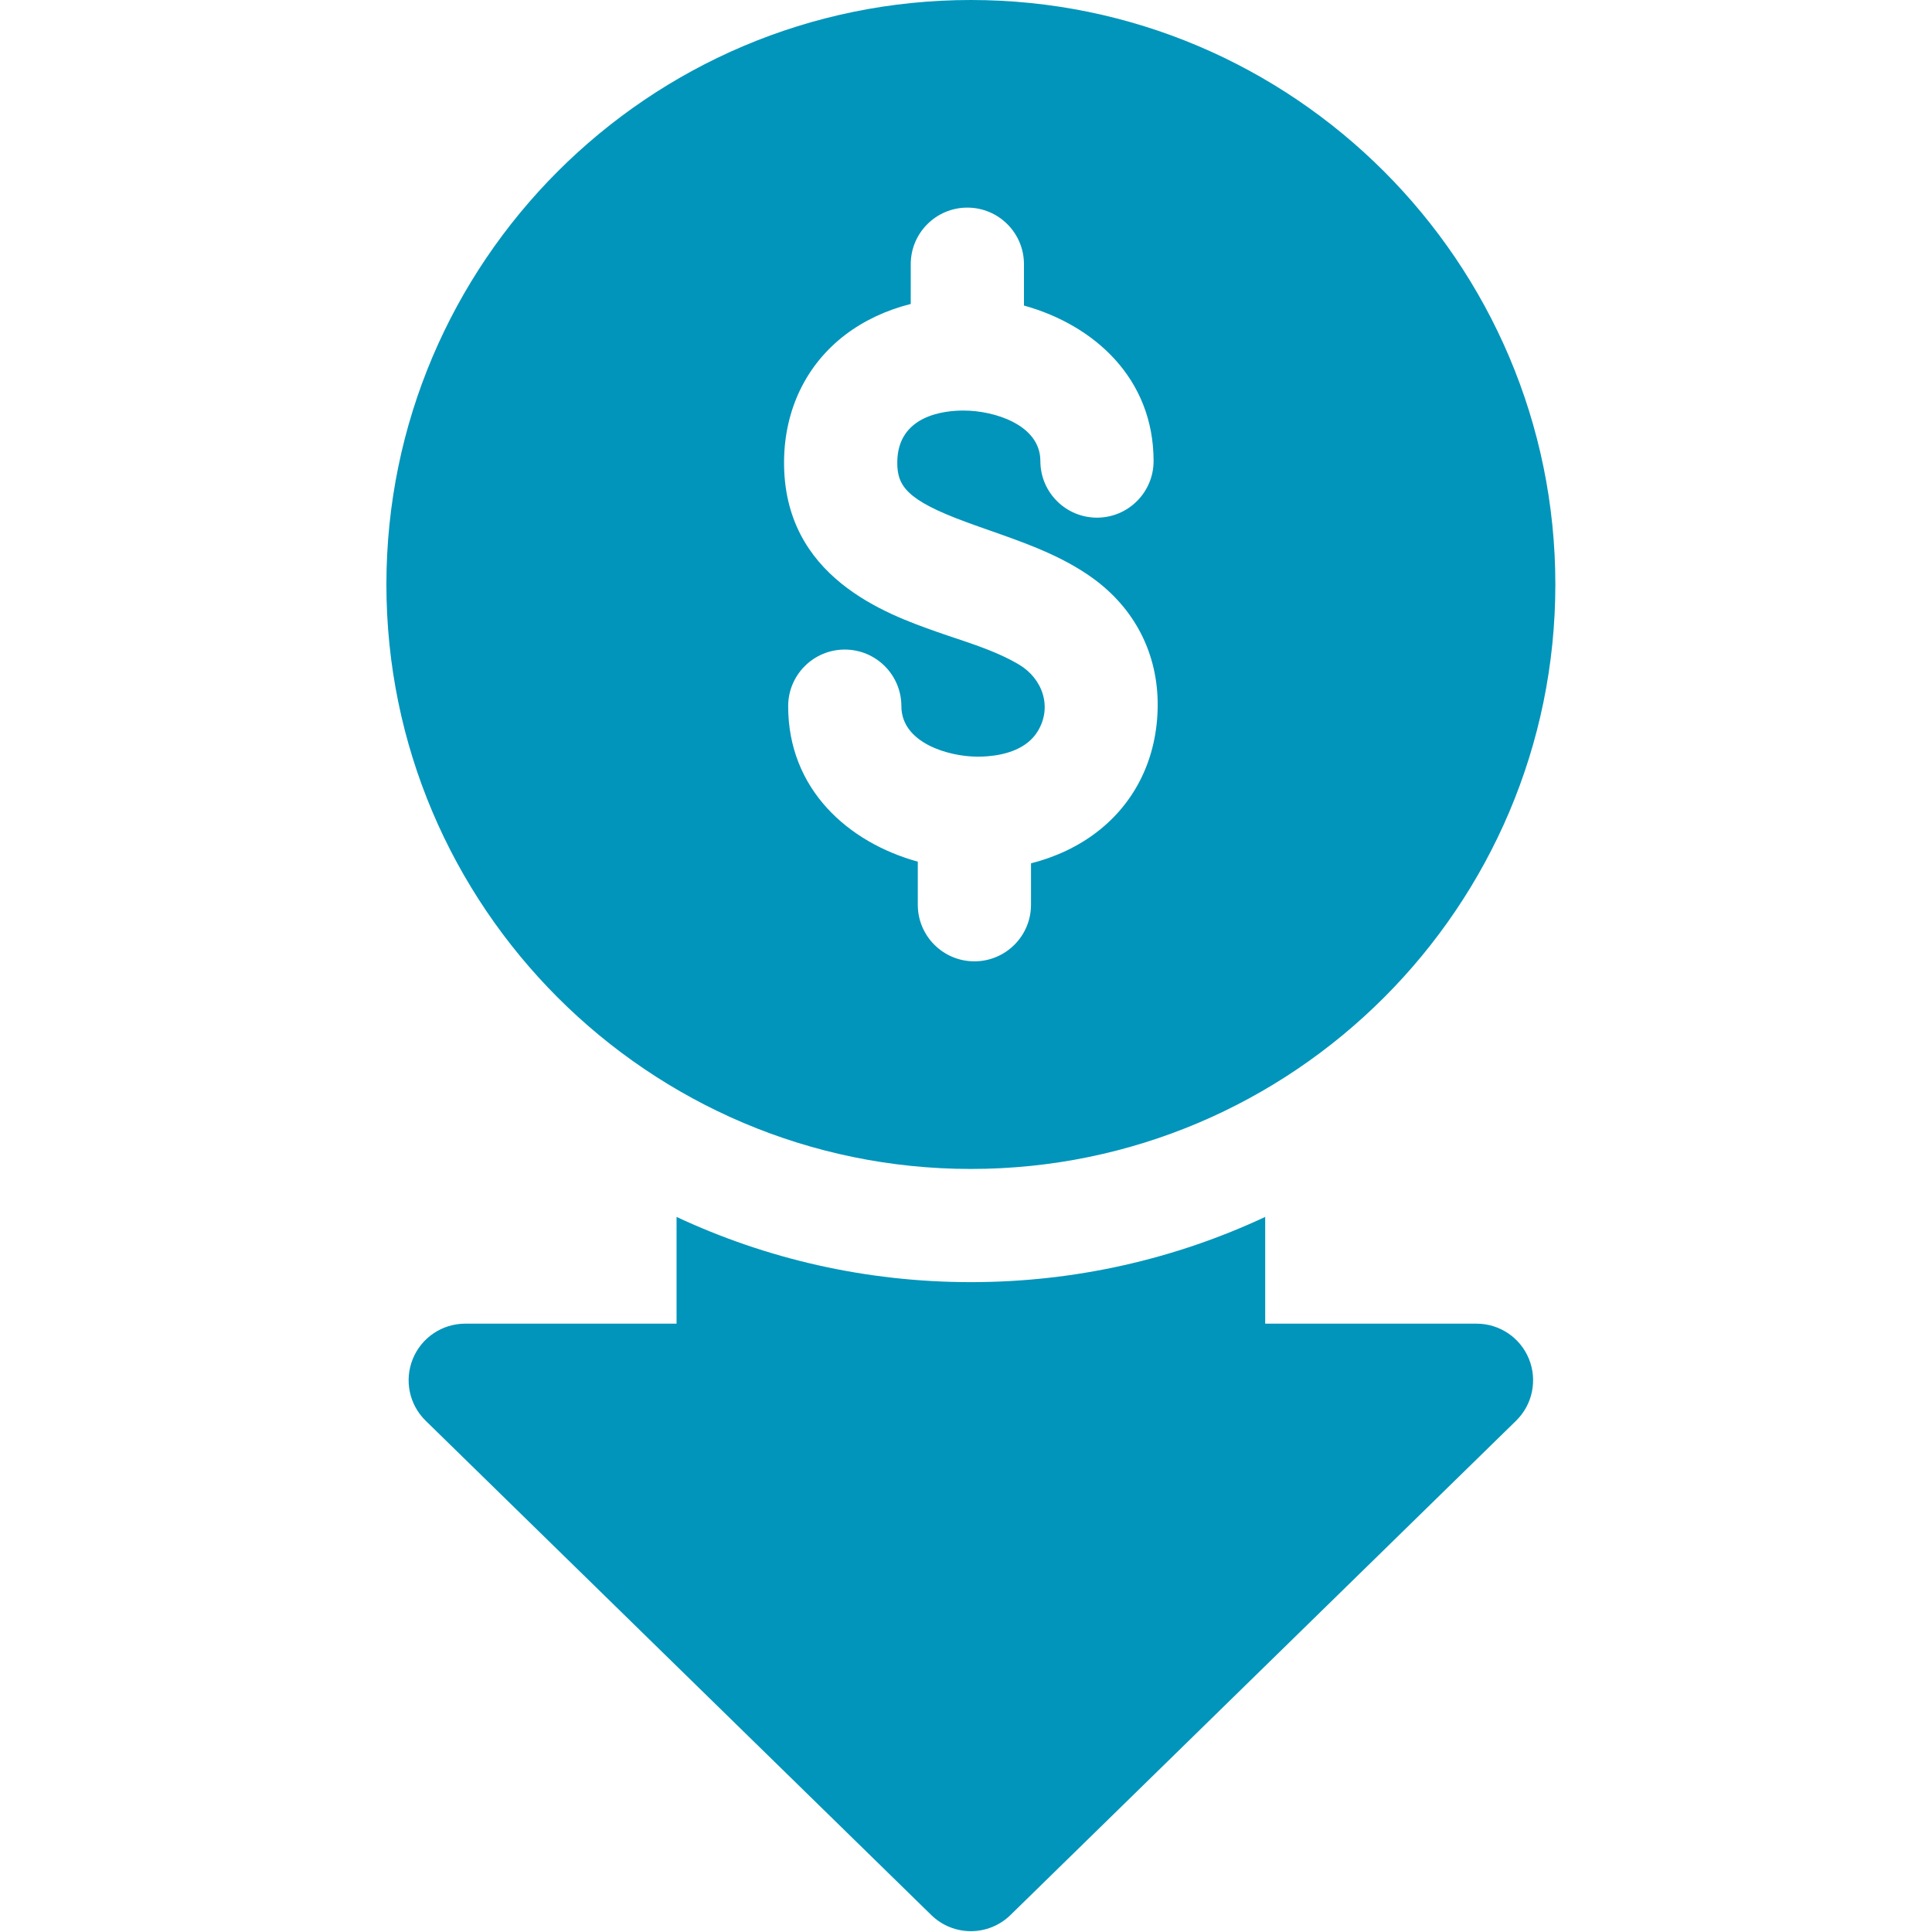 <?xml version="1.0" encoding="UTF-8"?>
<svg width="65px" height="65px" viewBox="0 0 65 65" version="1.1" xmlns="http://www.w3.org/2000/svg" xmlns:xlink="http://www.w3.org/1999/xlink">
    <title>Icon-Affordable</title>
    <g id="Affordable" stroke="none" stroke-width="1" fill="none" fill-rule="evenodd">
        <g id="low-price" transform="translate(13, 0)" fill="#0195BB" fill-rule="nonzero">
            <path d="M36.676,44.533 L29.566,44.533 L29.566,40.942 C26.556,42.349 23.2,43.136 19.664,43.136 C16.127,43.136 12.772,42.349 9.762,40.942 L9.762,44.533 L2.652,44.533 C1.878,44.533 1.181,45.001 0.889,45.718 C0.596,46.435 0.767,47.258 1.321,47.799 L18.333,64.43 C18.703,64.791 19.183,64.972 19.664,64.972 C20.144,64.972 20.625,64.791 20.995,64.43 L38.007,47.799 C38.56,47.258 38.731,46.435 38.439,45.718 C38.147,45.001 37.45,44.533 36.676,44.533 Z" id="Path"></path>
            <path d="M19.664,39.328 C30.507,39.328 39.328,30.507 39.328,19.664 C39.328,8.821 30.507,3.60822483e-15 19.664,3.60822483e-15 C8.821,3.60822483e-15 0,8.821 0,19.664 C0,30.507 8.821,39.328 19.664,39.328 Z M15.433,11.268 C16.065,10.786 16.818,10.434 17.641,10.226 L17.641,8.889 C17.641,7.837 18.494,6.985 19.545,6.985 C20.597,6.985 21.45,7.837 21.45,8.889 L21.45,10.28 C23.801,10.931 25.811,12.722 25.811,15.511 C25.811,16.563 24.958,17.416 23.906,17.416 C22.855,17.416 22.002,16.563 22.002,15.511 C22.002,14.282 20.433,13.817 19.444,13.813 C18.772,13.806 17.202,13.972 17.188,15.544 C17.18,16.35 17.507,16.826 19.479,17.554 C19.707,17.639 19.937,17.72 20.167,17.801 C21.412,18.24 22.674,18.667 23.753,19.443 C25.18,20.469 25.965,21.998 25.949,23.76 C25.933,25.494 25.204,27 23.894,28.001 C23.263,28.484 22.509,28.837 21.687,29.046 L21.687,30.439 C21.687,31.491 20.834,32.343 19.782,32.343 C18.731,32.343 17.878,31.491 17.878,30.439 L17.878,28.99 C15.527,28.339 13.517,26.548 13.517,23.759 C13.517,22.707 14.37,21.854 15.421,21.854 C16.473,21.854 17.326,22.707 17.326,23.759 C17.326,24.988 18.894,25.453 19.883,25.457 C19.889,25.457 19.895,25.457 19.902,25.457 C20.014,25.457 20.127,25.453 20.239,25.443 C20.866,25.39 21.553,25.18 21.904,24.617 C22.419,23.792 22.074,22.827 21.283,22.359 C20.428,21.853 19.445,21.585 18.515,21.256 C16.837,20.663 13.344,19.43 13.379,15.51 C13.395,13.776 14.124,12.27 15.433,11.268 L15.433,11.268 Z" id="Shape"></path>
        </g>
    </g>
</svg>